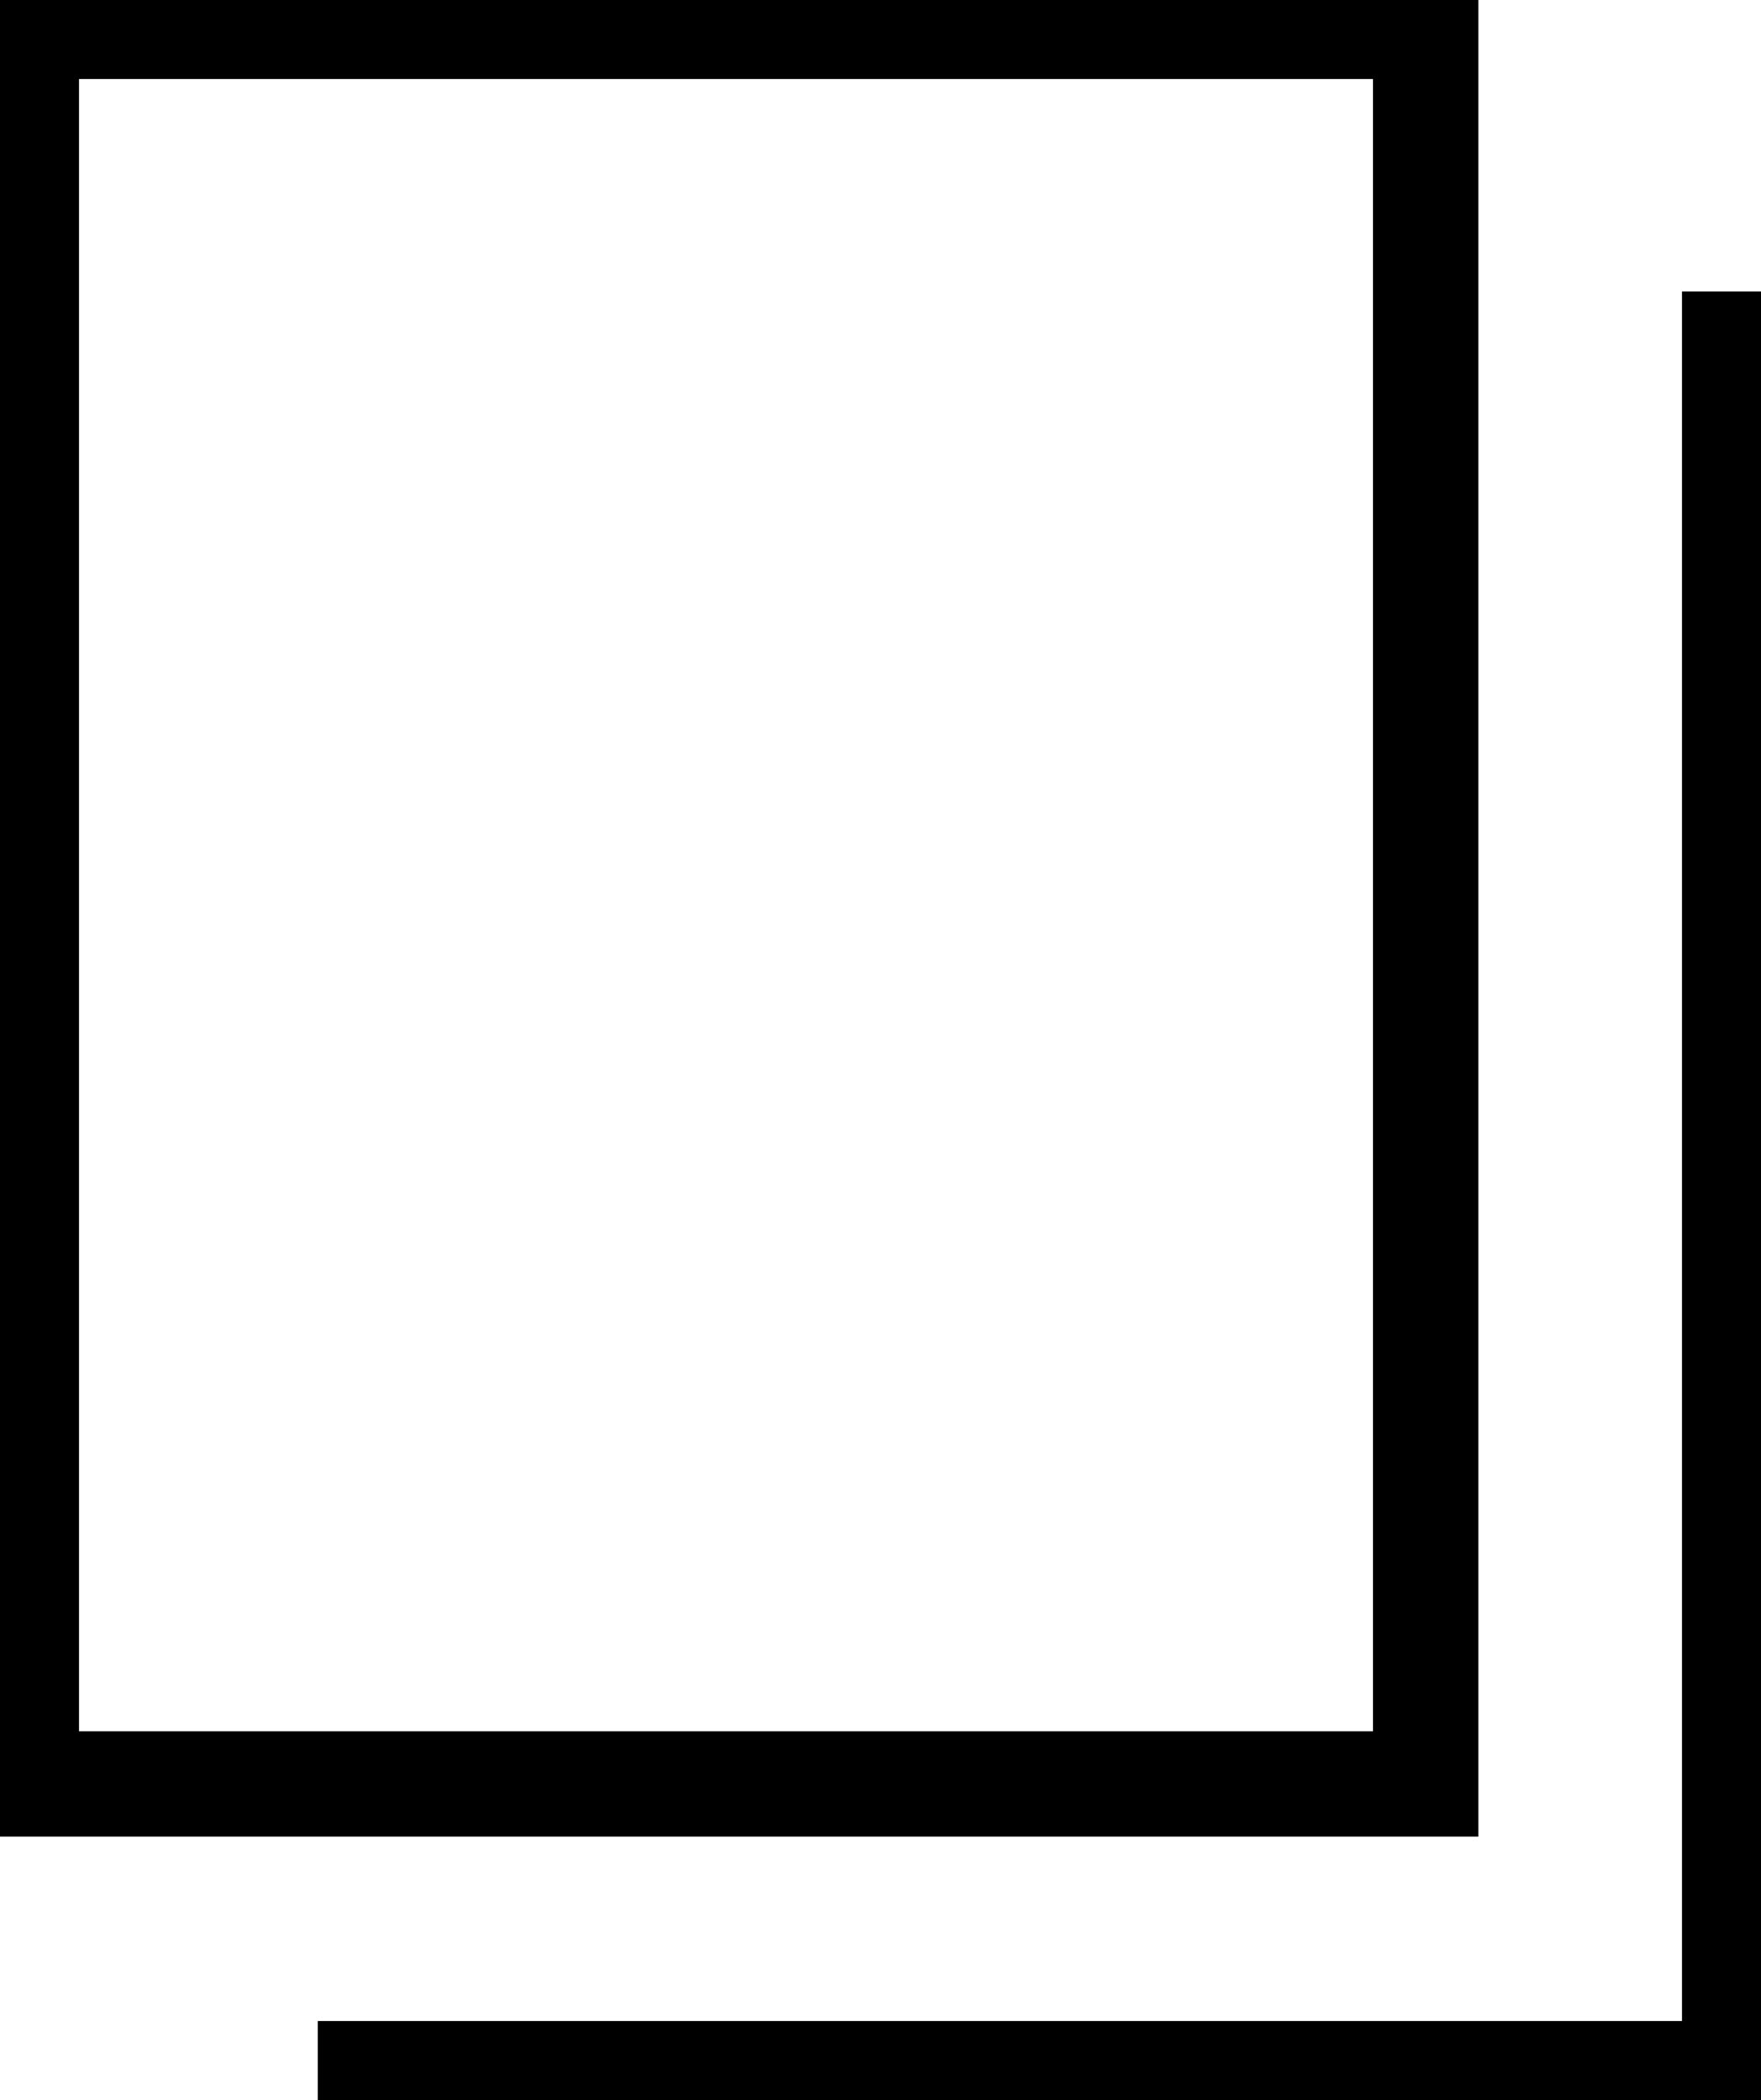 <?xml version="1.0" encoding="UTF-8"?>
<svg id="b" data-name="Layer 2" xmlns="http://www.w3.org/2000/svg" viewBox="0 0 10.03 11.96">
  <defs>
    <style>
      .d {
        fill: none;
        stroke: #000;
        stroke-miterlimit: 10;
        stroke-width: .6px;
      }
    </style>
  </defs>
  <g id="c" data-name="レイヤー 1">
    <g>
      <rect class="d" x=".15" y=".15" width="7.97" height="10.01"/>
      <polyline class="d" points="1.81 11.81 9.88 11.81 9.88 1.66"/>
    </g>
  </g>
</svg>